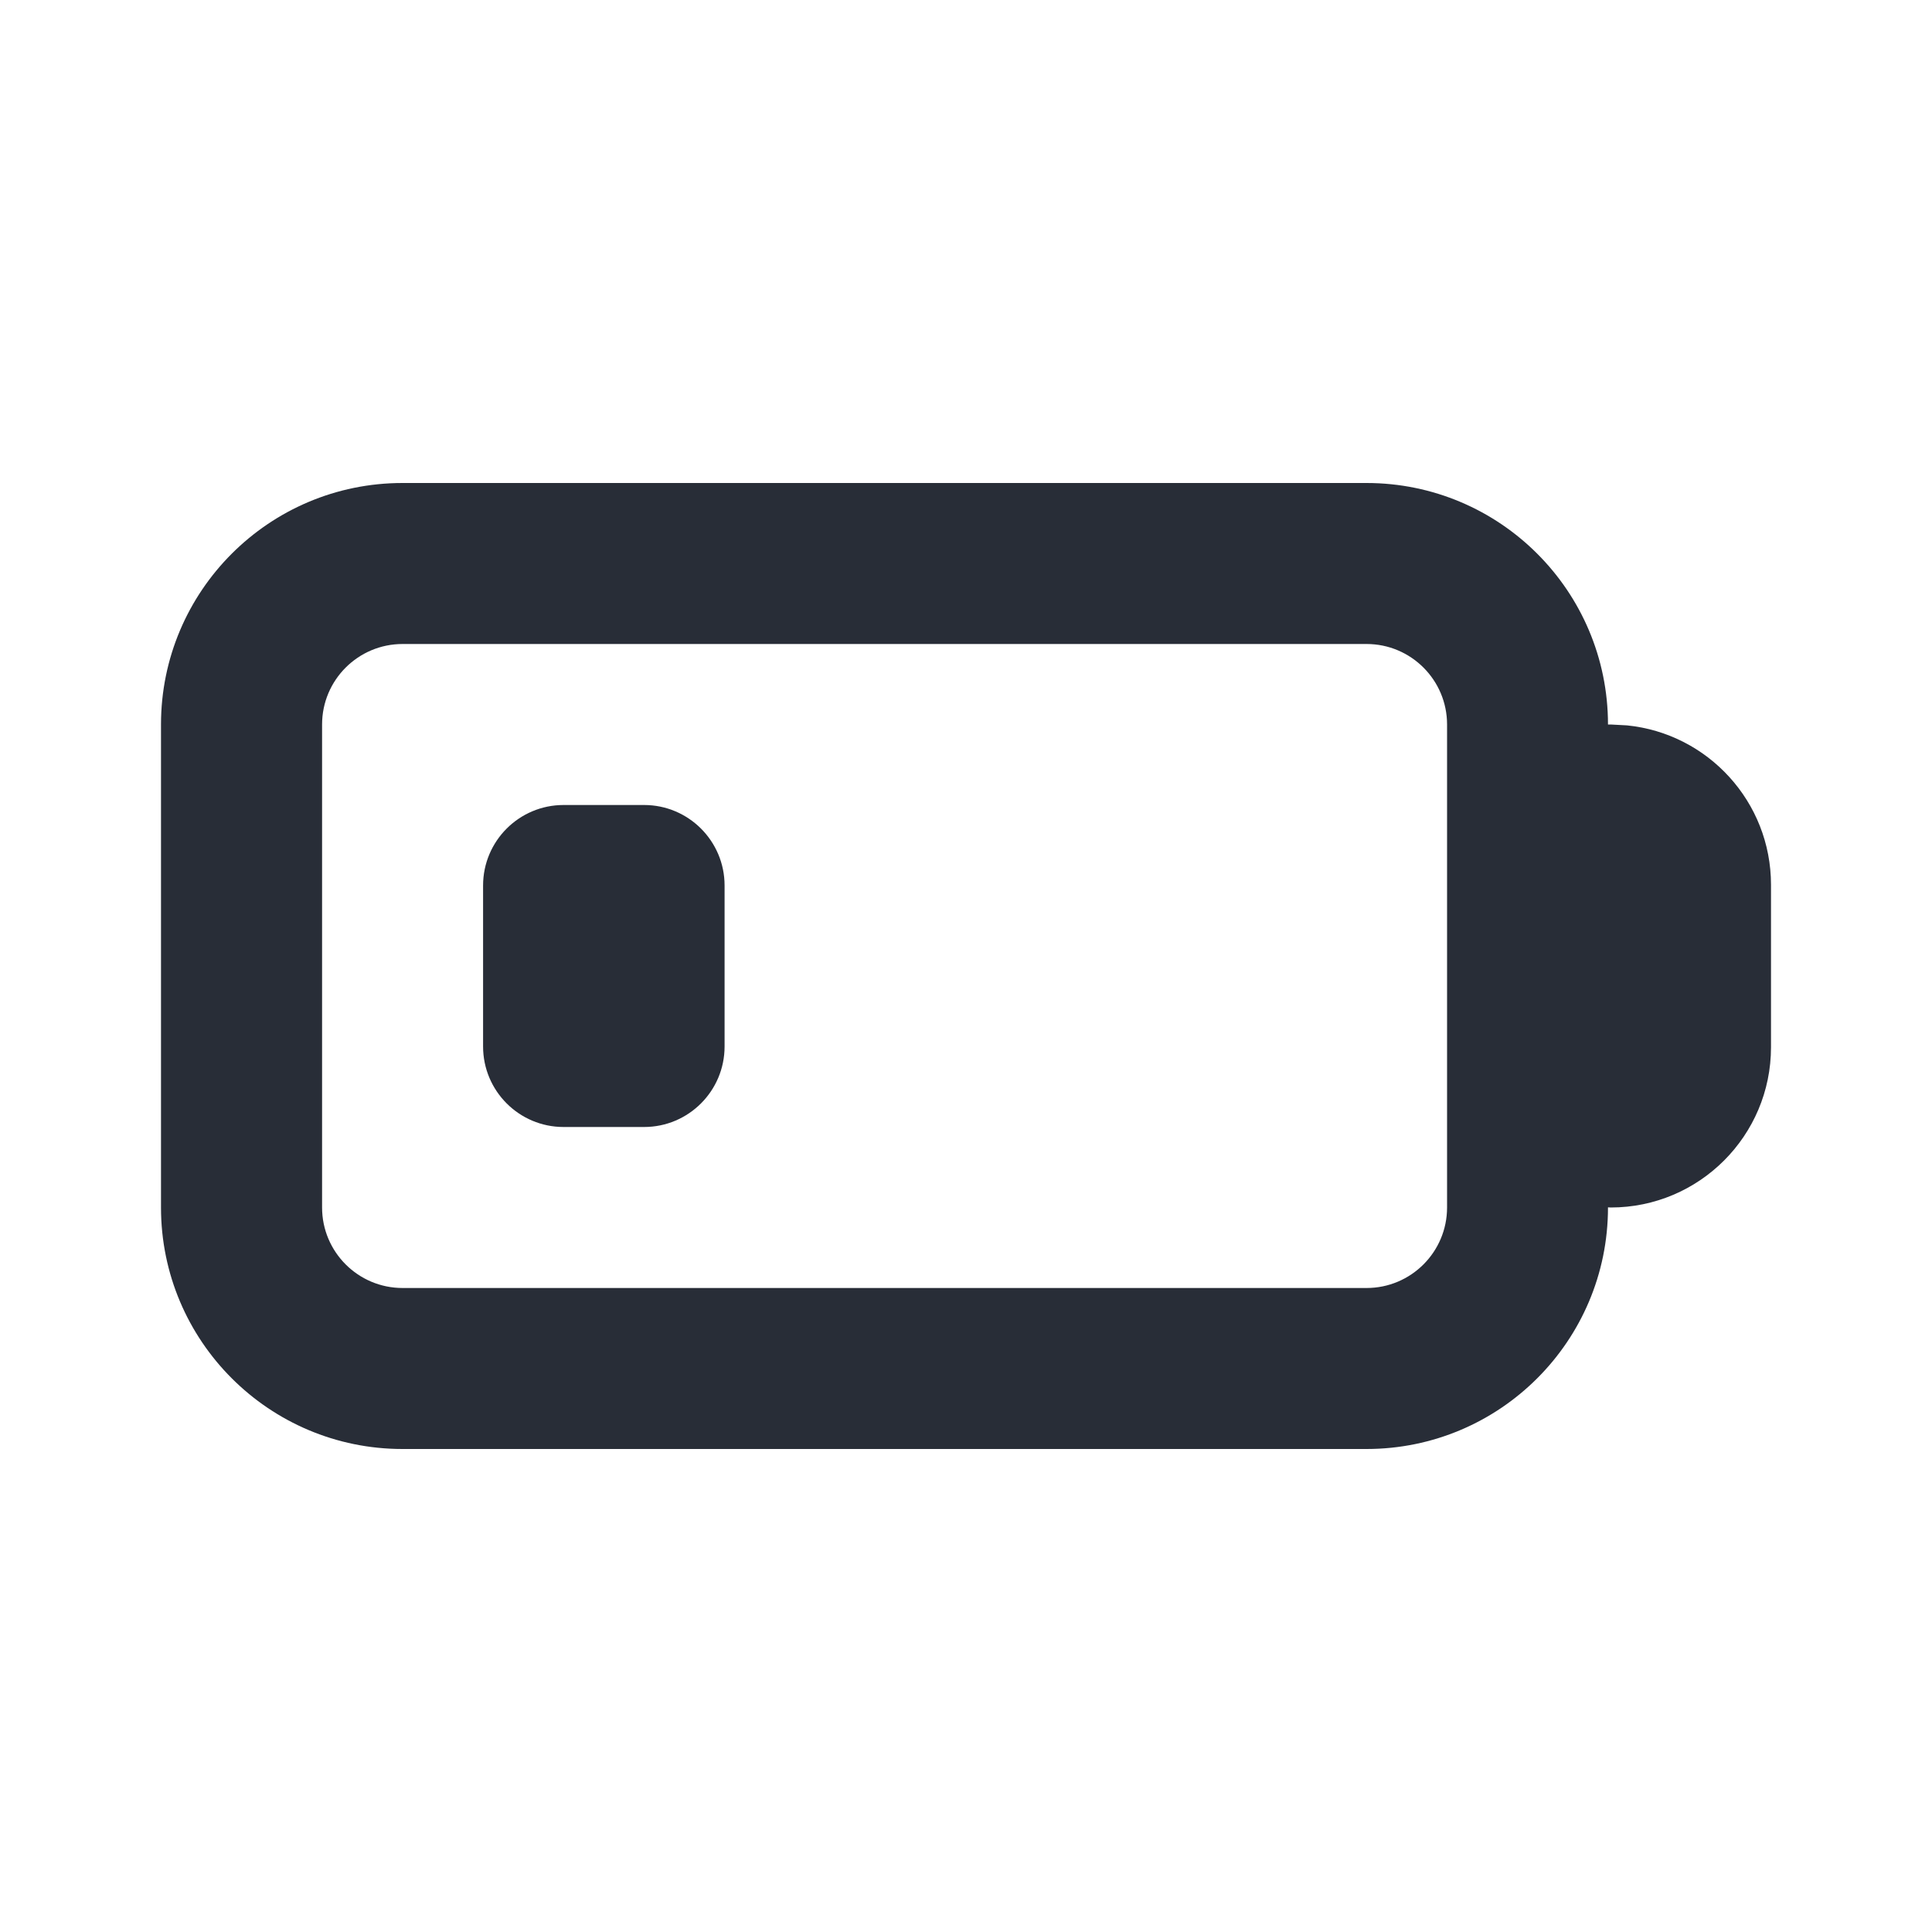 <svg width="24" height="24" viewBox="0 0 24 24" fill="none" xmlns="http://www.w3.org/2000/svg">
<g clip-path="url(#clip0_8375_6919)">
<path fill-rule="evenodd" clip-rule="evenodd" d="M16.975 6C18.632 6 19.975 7.343 19.975 9H20.009L20.212 9.011C21.216 9.112 22 9.96 22 10.991V13.009C22 14.108 21.108 15 20.009 15C19.998 15 19.986 14.998 19.975 14.998V15C19.975 16.657 18.632 18 16.975 18H5C3.343 18 2 16.657 2 15V9C2 7.343 3.343 6 5 6H16.975ZM5.001 8C4.449 8 4.001 8.448 4.001 9V15C4.001 15.552 4.449 16 5.001 16H16.976C17.528 16 17.976 15.552 17.976 15V9C17.976 8.448 17.528 8 16.976 8H5.001ZM8.001 10C8.553 10 9.001 10.448 9.001 11V13C9.001 13.552 8.553 14 8.001 14H7.001C6.449 14 6.001 13.552 6.001 13V11C6.001 10.448 6.449 10 7.001 10H8.001Z" fill="#282D37"/>
</g>
<defs>
<clipPath id="clip0_8375_6919">
<rect width="24" height="24" fill="white"/>
</clipPath>
</defs>
</svg>
